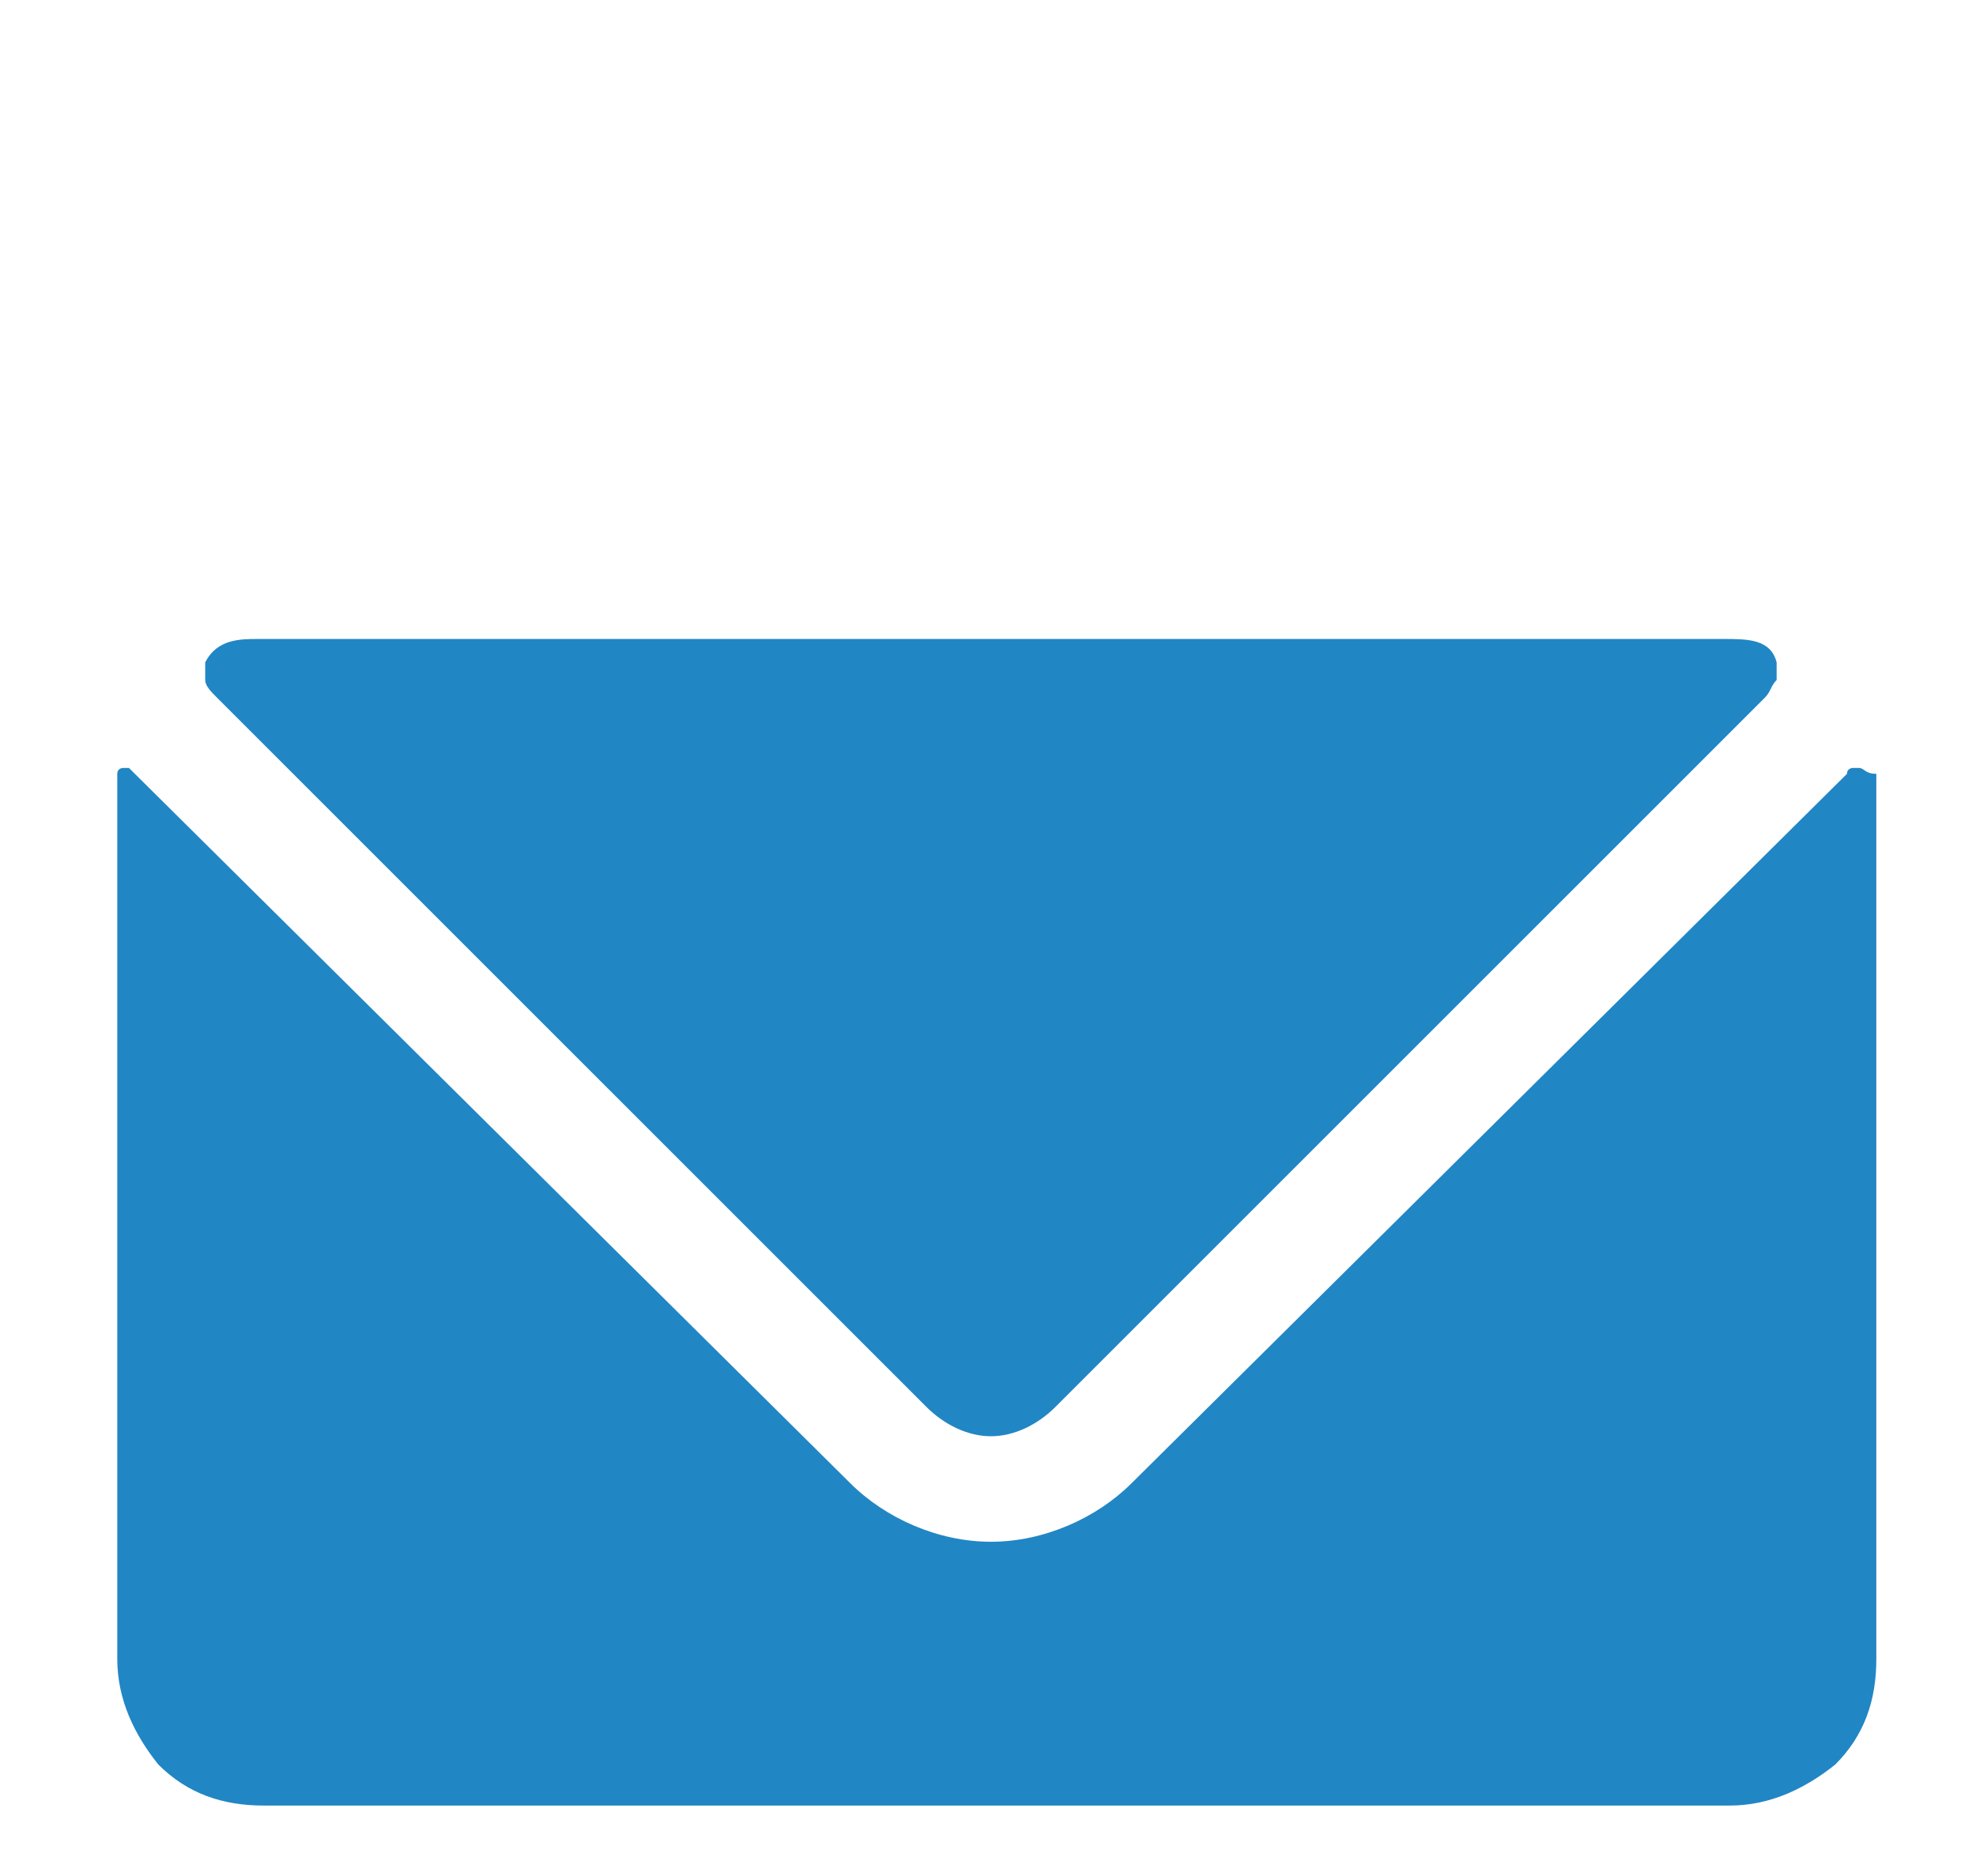<?xml version="1.0" encoding="utf-8"?>
<!-- Generator: Adobe Illustrator 26.0.3, SVG Export Plug-In . SVG Version: 6.00 Build 0)  -->
<svg version="1.1" id="Layer_1" xmlns="http://www.w3.org/2000/svg" xmlns:xlink="http://www.w3.org/1999/xlink" x="0px" y="0px"
	 viewBox="0 0 33.7 32" style="enable-background:new 0 0 33.7 32;" xml:space="preserve">
<style type="text/css">
	.st0{fill:#2186C4;fill-opacity:1.000000e-02;}
	.st1{fill:#2186C4;}
</style>
<g>
	<g>
		<g>
			<path class="st0" d="M31.7,13.1c0,0-0.1,0-0.1,0c0,0-0.1,0-0.1,0.1L19.3,25.3c-0.6,0.6-1.5,1-2.4,1c-0.9,0-1.8-0.4-2.4-1
				L2.3,13.2c0,0-0.1-0.1-0.1-0.1c0,0-0.1,0-0.1,0c0,0-0.1,0-0.1,0.1c0,0,0,0.1,0,0.1v15c0,0.7,0.3,1.3,0.7,1.8
				c0.5,0.5,1.1,0.7,1.8,0.7h25c0.7,0,1.3-0.3,1.8-0.7c0.5-0.5,0.7-1.1,0.7-1.8v-15c0,0,0-0.1,0-0.1C31.8,13.2,31.8,13.1,31.7,13.1z
				"/>
			<path class="st0" d="M15.8,24c0.3,0.3,0.7,0.5,1.1,0.5c0.4,0,0.8-0.2,1.1-0.5l12.1-12.1c0.1-0.1,0.1-0.2,0.2-0.3
				c0-0.1,0-0.2,0-0.3c-0.1-0.4-0.5-0.4-0.9-0.4h-25c-0.3,0-0.7,0-0.9,0.4c0,0.1,0,0.2,0,0.3c0,0.1,0.1,0.2,0.2,0.3L15.8,24z"/>
		</g>
		<path class="st1" d="M31.7,13.1c0,0-0.1,0-0.1,0c0,0-0.1,0-0.1,0.1L19.3,25.3c-0.6,0.6-1.5,1-2.4,1c-0.9,0-1.8-0.4-2.4-1L2.3,13.2
			c0,0-0.1-0.1-0.1-0.1c0,0-0.1,0-0.1,0c0,0-0.1,0-0.1,0.1c0,0,0,0.1,0,0.1v15c0,0.7,0.3,1.3,0.7,1.8c0.5,0.5,1.1,0.7,1.8,0.7h25
			c0.7,0,1.3-0.3,1.8-0.7c0.5-0.5,0.7-1.1,0.7-1.8v-15c0,0,0-0.1,0-0.1C31.8,13.2,31.8,13.1,31.7,13.1z"/>
		<path class="st1" d="M15.8,24c0.3,0.3,0.7,0.5,1.1,0.5c0.4,0,0.8-0.2,1.1-0.5l12.1-12.1c0.1-0.1,0.1-0.2,0.2-0.3
			c0-0.1,0-0.2,0-0.3c-0.1-0.4-0.5-0.4-0.9-0.4h-25c-0.3,0-0.7,0-0.9,0.4c0,0.1,0,0.2,0,0.3c0,0.1,0.1,0.2,0.2,0.3L15.8,24z"/>
	</g>
</g>
</svg>
